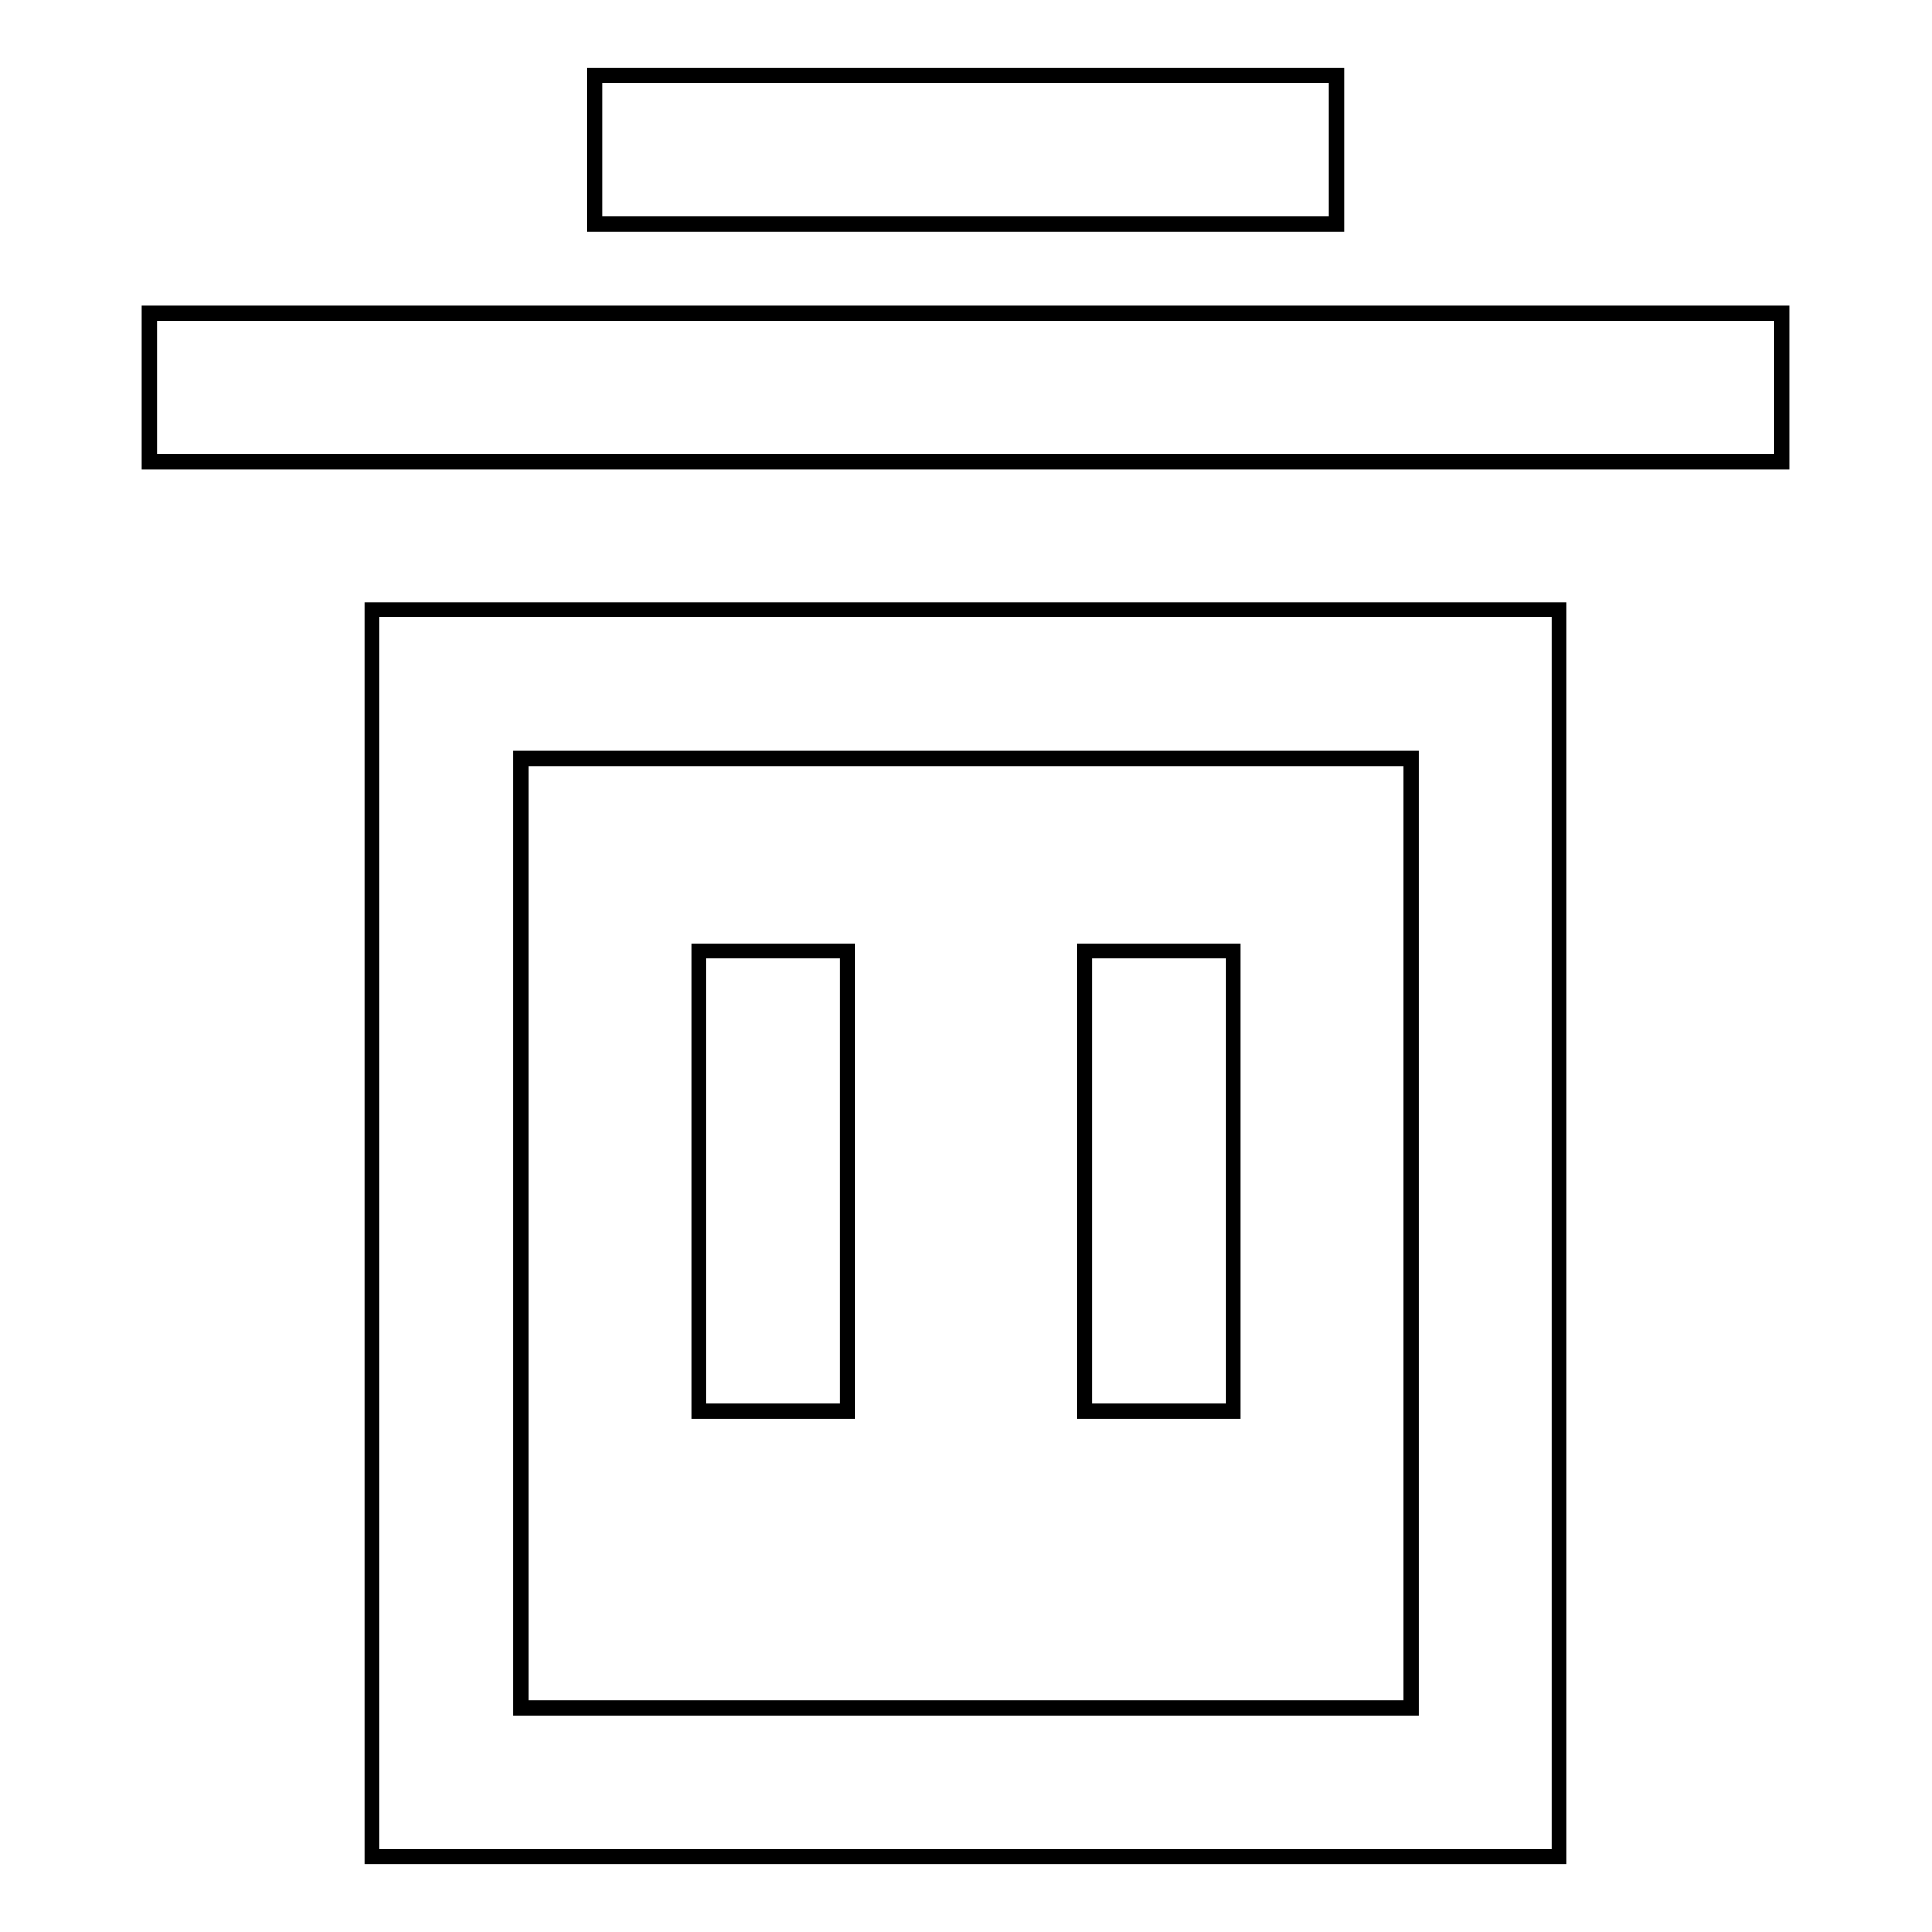 <?xml version="1.0" encoding="utf-8"?>
<!-- Svg Vector Icons : http://www.onlinewebfonts.com/icon -->
<!DOCTYPE svg PUBLIC "-//W3C//DTD SVG 1.1//EN" "http://www.w3.org/Graphics/SVG/1.1/DTD/svg11.dtd">
<svg version="1.1" xmlns="http://www.w3.org/2000/svg" xmlns:xlink="http://www.w3.org/1999/xlink" x="0px" y="0px" viewBox="0 0 256 256" enable-background="new 0 0 256 256" xml:space="preserve">
<g> <path stroke-width="2" fill-opacity="0" stroke="#000000"  d="M78.8,10h98.3v19.7H78.8V10z M19.8,41.5h216.3v19.7H19.8V41.5z M206.7,246H49.3V80.8h157.3V246L206.7,246z  M69,226.3h118V100.5H69V226.3L69,226.3z"/> <path stroke-width="2" fill-opacity="0" stroke="#000000"  d="M92.6,126h19.7v61H92.6V126z M143.7,126h19.7v61h-19.7V126z"/></g>
</svg>